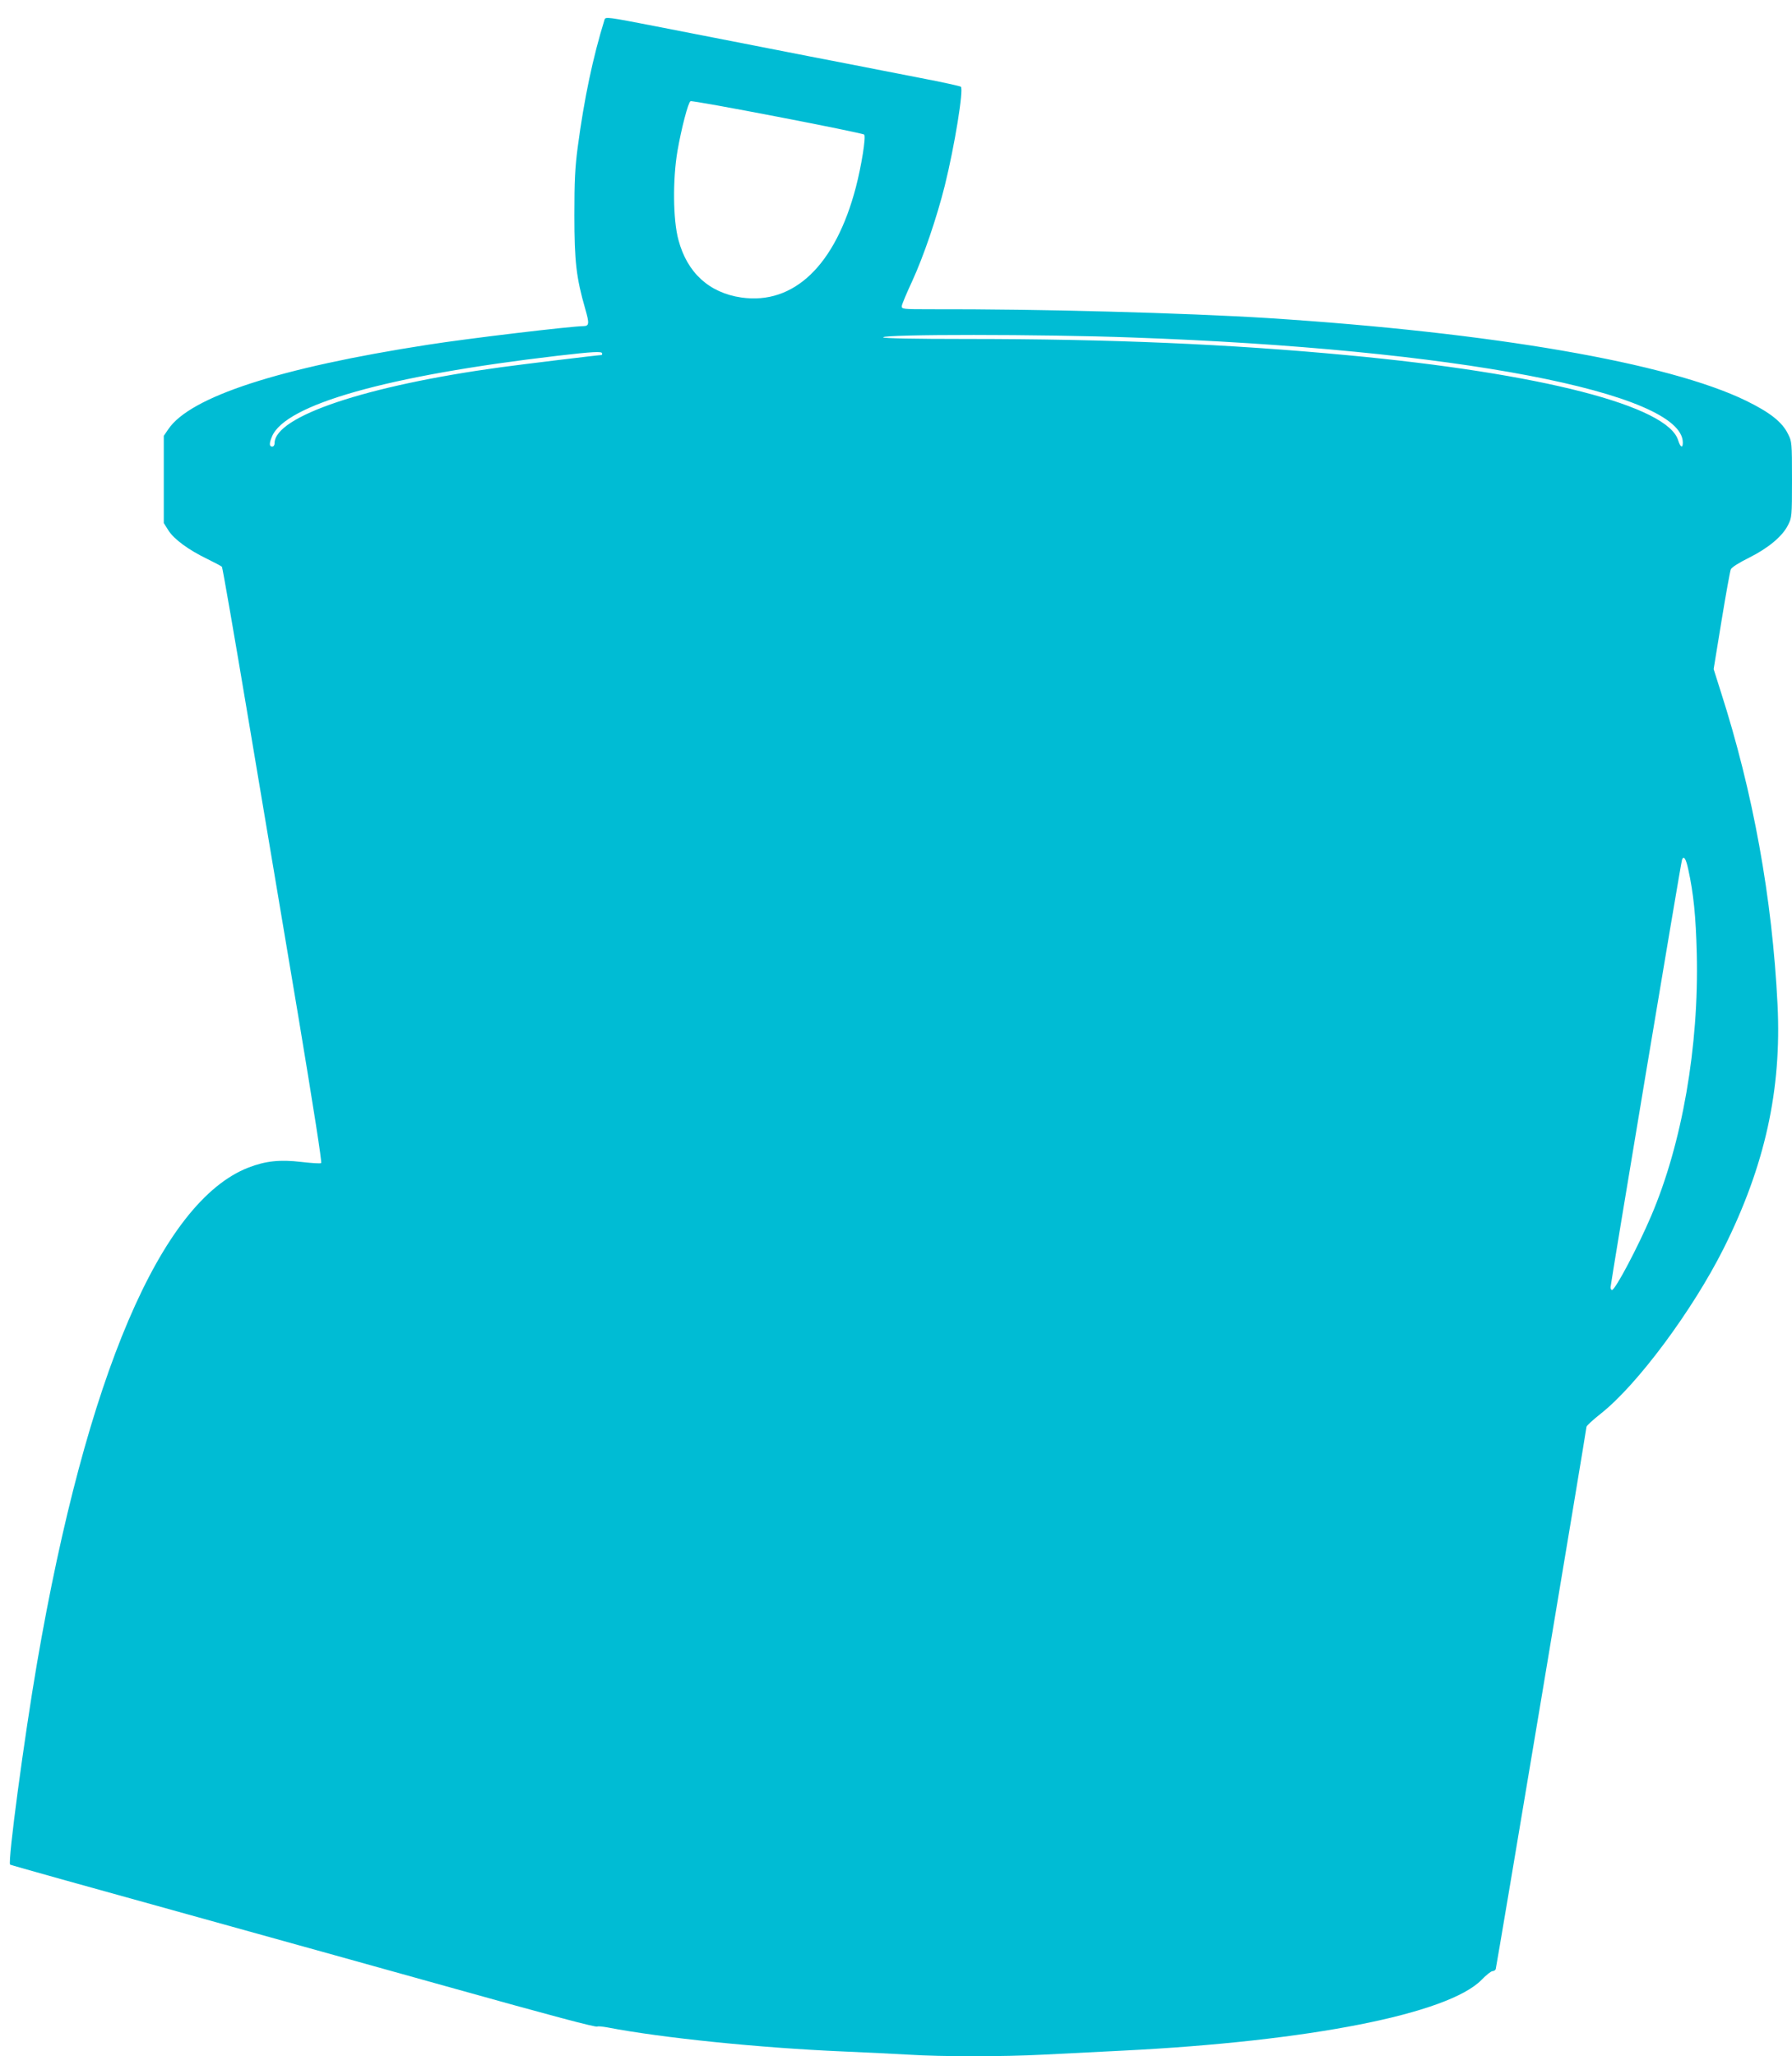 <?xml version="1.0" standalone="no"?>
<!DOCTYPE svg PUBLIC "-//W3C//DTD SVG 20010904//EN"
 "http://www.w3.org/TR/2001/REC-SVG-20010904/DTD/svg10.dtd">
<svg version="1.0" xmlns="http://www.w3.org/2000/svg"
 width="1116pt" height="1280pt" viewBox="0 0 1116 1280"
 preserveAspectRatio="xMidYMid meet">
<g transform="translate(0,1280) scale(0.1,-0.1)"
fill="#00bcd4" stroke="none">
<path d="M3765 12678 c-72 -232 -127 -491 -167 -793 -17 -129 -21 -211 -21
-425 0 -288 12 -390 68 -584 26 -90 24 -105 -10 -106 -83 -1 -722 -77 -970
-116 -925 -143 -1481 -324 -1617 -526 l-28 -41 0 -272 0 -271 29 -46 c35 -55
125 -121 241 -177 46 -23 87 -44 92 -49 4 -4 79 -437 167 -962 88 -525 228
-1358 311 -1850 92 -554 146 -896 140 -900 -6 -4 -61 0 -123 7 -135 16 -224 6
-330 -35 -545 -212 -1009 -1299 -1316 -3082 -80 -465 -184 -1241 -168 -1257 3
-3 500 -142 1104 -309 604 -168 1325 -368 1603 -446 676 -189 940 -259 950
-253 4 3 32 0 61 -5 342 -66 954 -128 1469 -150 140 -6 325 -15 410 -20 204
-13 585 -13 835 0 110 6 333 17 495 25 1165 58 2029 229 2237 441 29 30 59 54
68 54 9 0 18 6 20 13 5 14 565 3359 565 3375 0 7 40 43 90 83 226 178 571 642
765 1029 256 512 361 986 335 1515 -33 666 -152 1322 -354 1951 l-44 139 49
300 c27 165 53 309 58 321 5 12 50 41 113 72 120 60 208 133 243 203 24 47 25
54 25 284 0 231 -1 237 -25 284 -37 75 -113 134 -260 206 -484 236 -1577 425
-2980 515 -512 32 -1424 57 -2100 55 -174 0 -180 1 -179 20 1 11 30 80 64 153
71 154 154 397 204 597 61 246 118 597 100 615 -5 4 -117 29 -249 54 -132 26
-330 64 -440 86 -110 21 -362 70 -560 109 -198 39 -488 95 -645 126 -308 60
-319 61 -325 43z m1617 -716 c12 -12 -17 -194 -52 -328 -127 -485 -386 -733
-713 -686 -200 29 -338 154 -392 359 -34 124 -36 377 -6 553 25 143 66 300 81
310 12 8 1070 -196 1082 -208z m1673 -1263 c2002 -71 3425 -342 3425 -654 0
-38 -15 -30 -29 14 -64 214 -851 417 -2061 530 -733 69 -1475 101 -2372 101
-330 0 -518 4 -518 10 0 20 989 20 1555 -1z m-3305 -99 c0 -5 -1 -10 -3 -10
-19 0 -486 -57 -627 -76 -841 -115 -1410 -306 -1410 -473 0 -12 -6 -21 -15
-21 -19 0 -19 21 -1 63 83 199 716 378 1776 502 224 26 280 29 280 15z m6764
-3212 c33 -151 47 -290 53 -524 14 -578 -91 -1181 -284 -1633 -83 -195 -224
-461 -244 -461 -5 0 -9 7 -9 17 0 20 438 2643 445 2661 10 29 25 7 39 -60z"/>
</g>
</svg>
